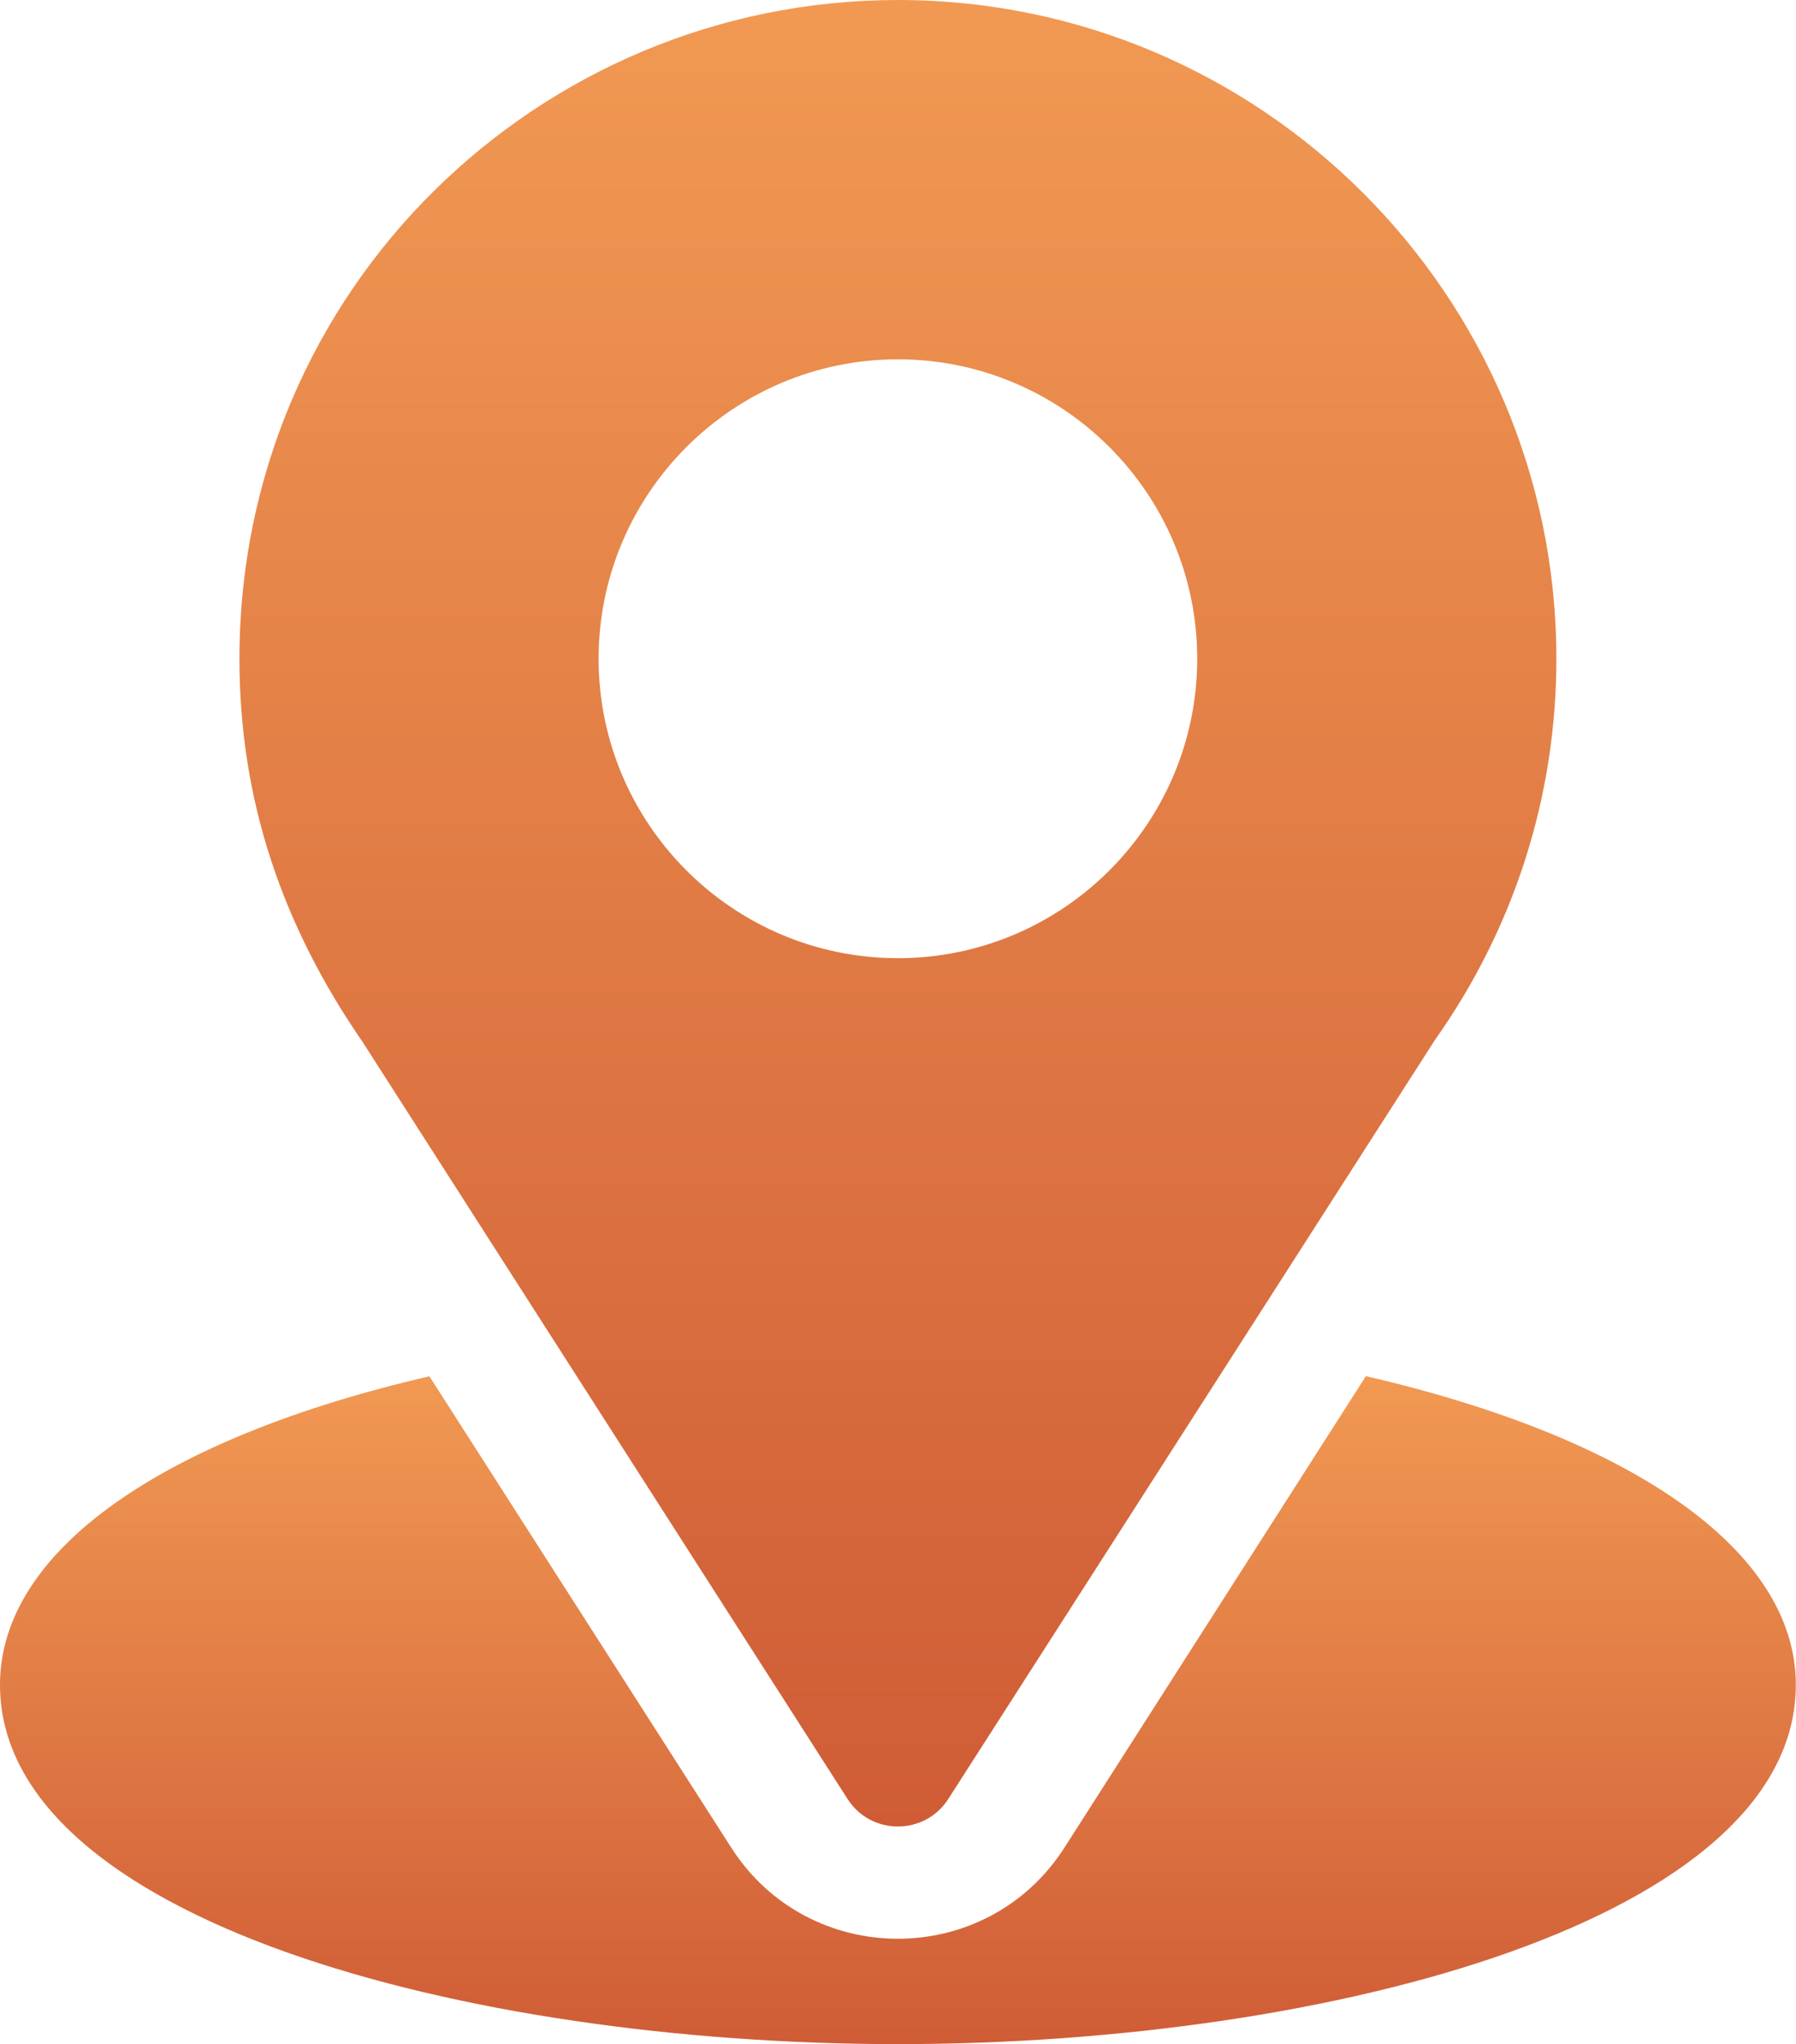 <?xml version="1.0" encoding="UTF-8"?> <svg xmlns="http://www.w3.org/2000/svg" width="2339" height="2661" viewBox="0 0 2339 2661" fill="none"> <path d="M1169.38 0C701.813 0 311.836 376.646 311.836 857.549C311.836 1040.5 366.813 1203.65 472.322 1356.52L1103.76 2341.82C1134.39 2389.71 1204.44 2389.62 1235.01 2341.82L1869.19 1353.17C1972.42 1207.22 2026.93 1035.85 2026.93 857.549C2026.93 384.696 1642.24 0 1169.38 0ZM1169.38 1247.34C954.462 1247.34 779.59 1072.47 779.59 857.549C779.59 642.626 954.462 467.754 1169.38 467.754C1384.31 467.754 1559.18 642.626 1559.18 857.549C1559.18 1072.47 1384.31 1247.34 1169.38 1247.34Z" fill="url(#paint0_linear_377_86)"></path> <path d="M1778.84 1791.47L1386.28 2405.2C1284.67 2563.62 1053.53 2563.1 952.409 2405.35L559.215 1791.63C213.265 1871.62 0 2018.14 0 2193.25C0 2497.09 602.509 2661 1169.38 2661C1736.26 2661 2338.77 2497.09 2338.77 2193.25C2338.77 2018.02 2125.21 1871.42 1778.84 1791.47Z" fill="url(#paint1_linear_377_86)"></path> <defs> <linearGradient id="paint0_linear_377_86" x1="1169.38" y1="0" x2="1169.38" y2="2377.7" gradientUnits="userSpaceOnUse"> <stop stop-color="#F19953"></stop> <stop offset="1" stop-color="#CF5C36"></stop> </linearGradient> <linearGradient id="paint1_linear_377_86" x1="1169.38" y1="1791.47" x2="1169.38" y2="2661" gradientUnits="userSpaceOnUse"> <stop stop-color="#F19953"></stop> <stop offset="1" stop-color="#CF5C36"></stop> </linearGradient> </defs> </svg> 